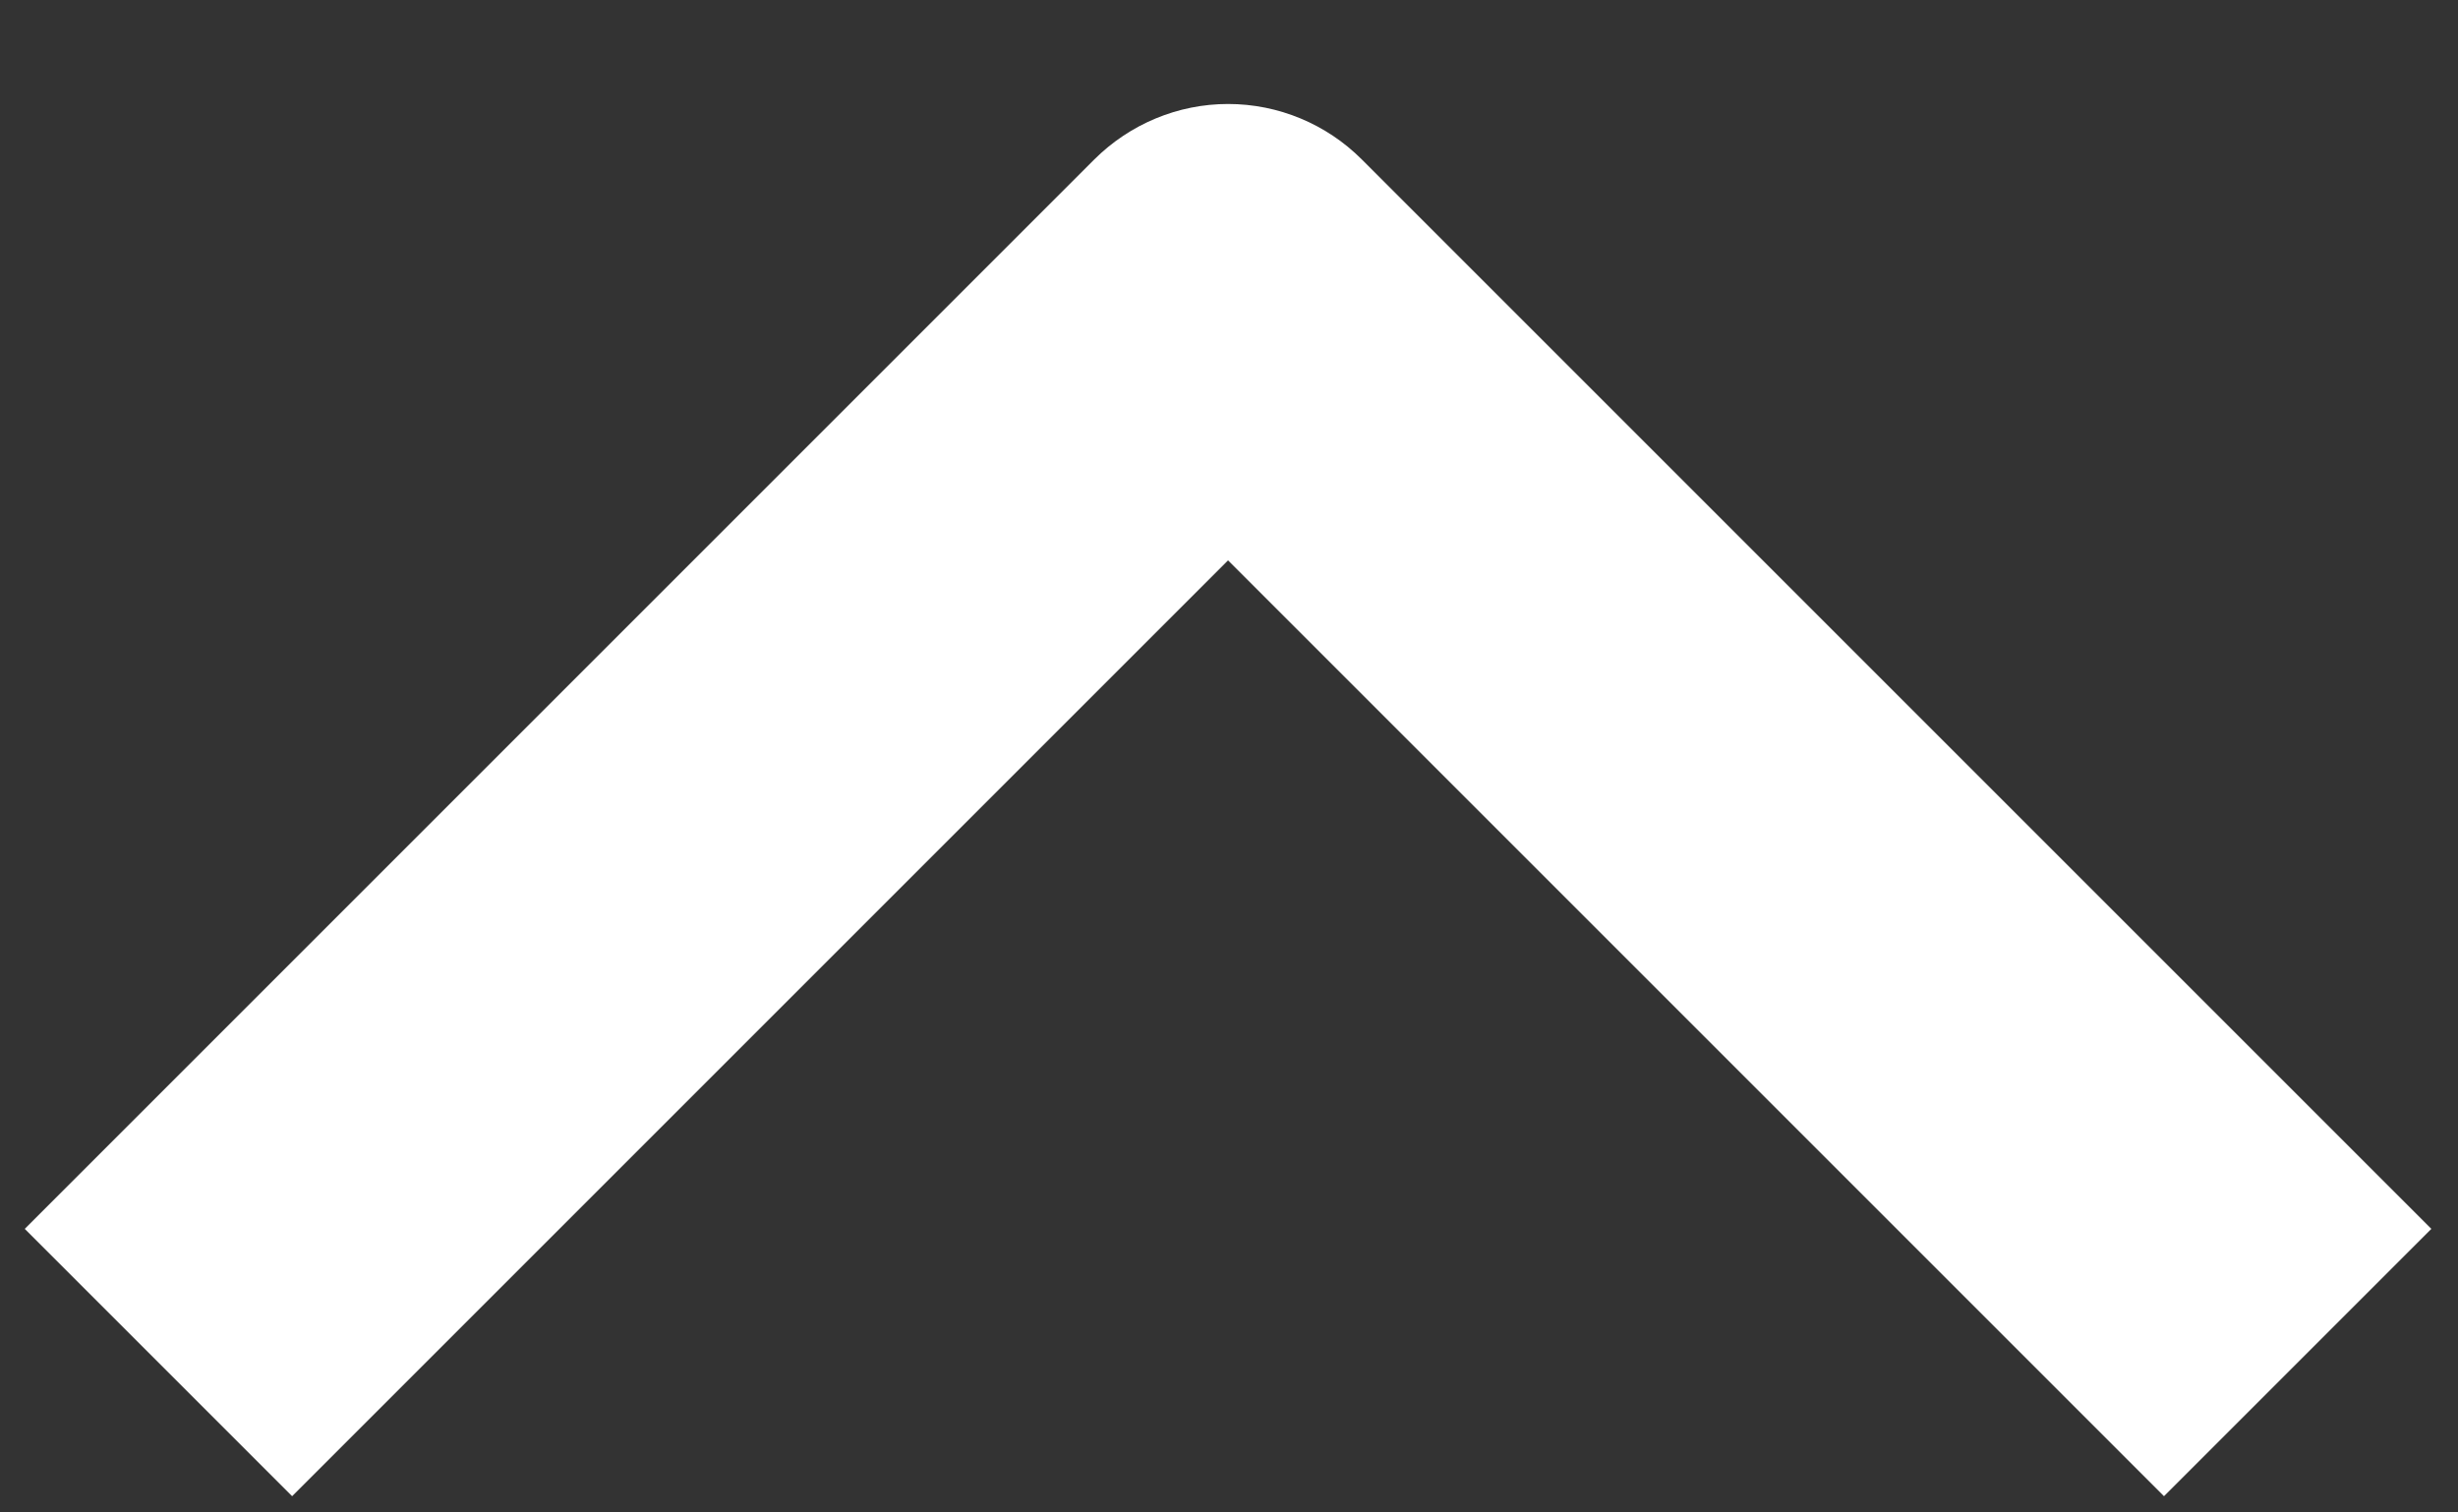 <svg width="13" height="8" viewBox="0 0 13 8" fill="none" xmlns="http://www.w3.org/2000/svg">
<rect x="0" y="0" width="13" height="8" fill="#333333" stroke="none"/>
<path fill-rule="evenodd" clip-rule="evenodd" d="M5.788 0.843L0.131 6.5L1.545 7.914L6.495 2.964L11.445 7.914L12.859 6.5L7.202 0.843C7.015 0.656 6.761 0.55 6.495 0.55C6.23 0.55 5.976 0.656 5.788 0.843Z" fill="white"/>
</svg>

